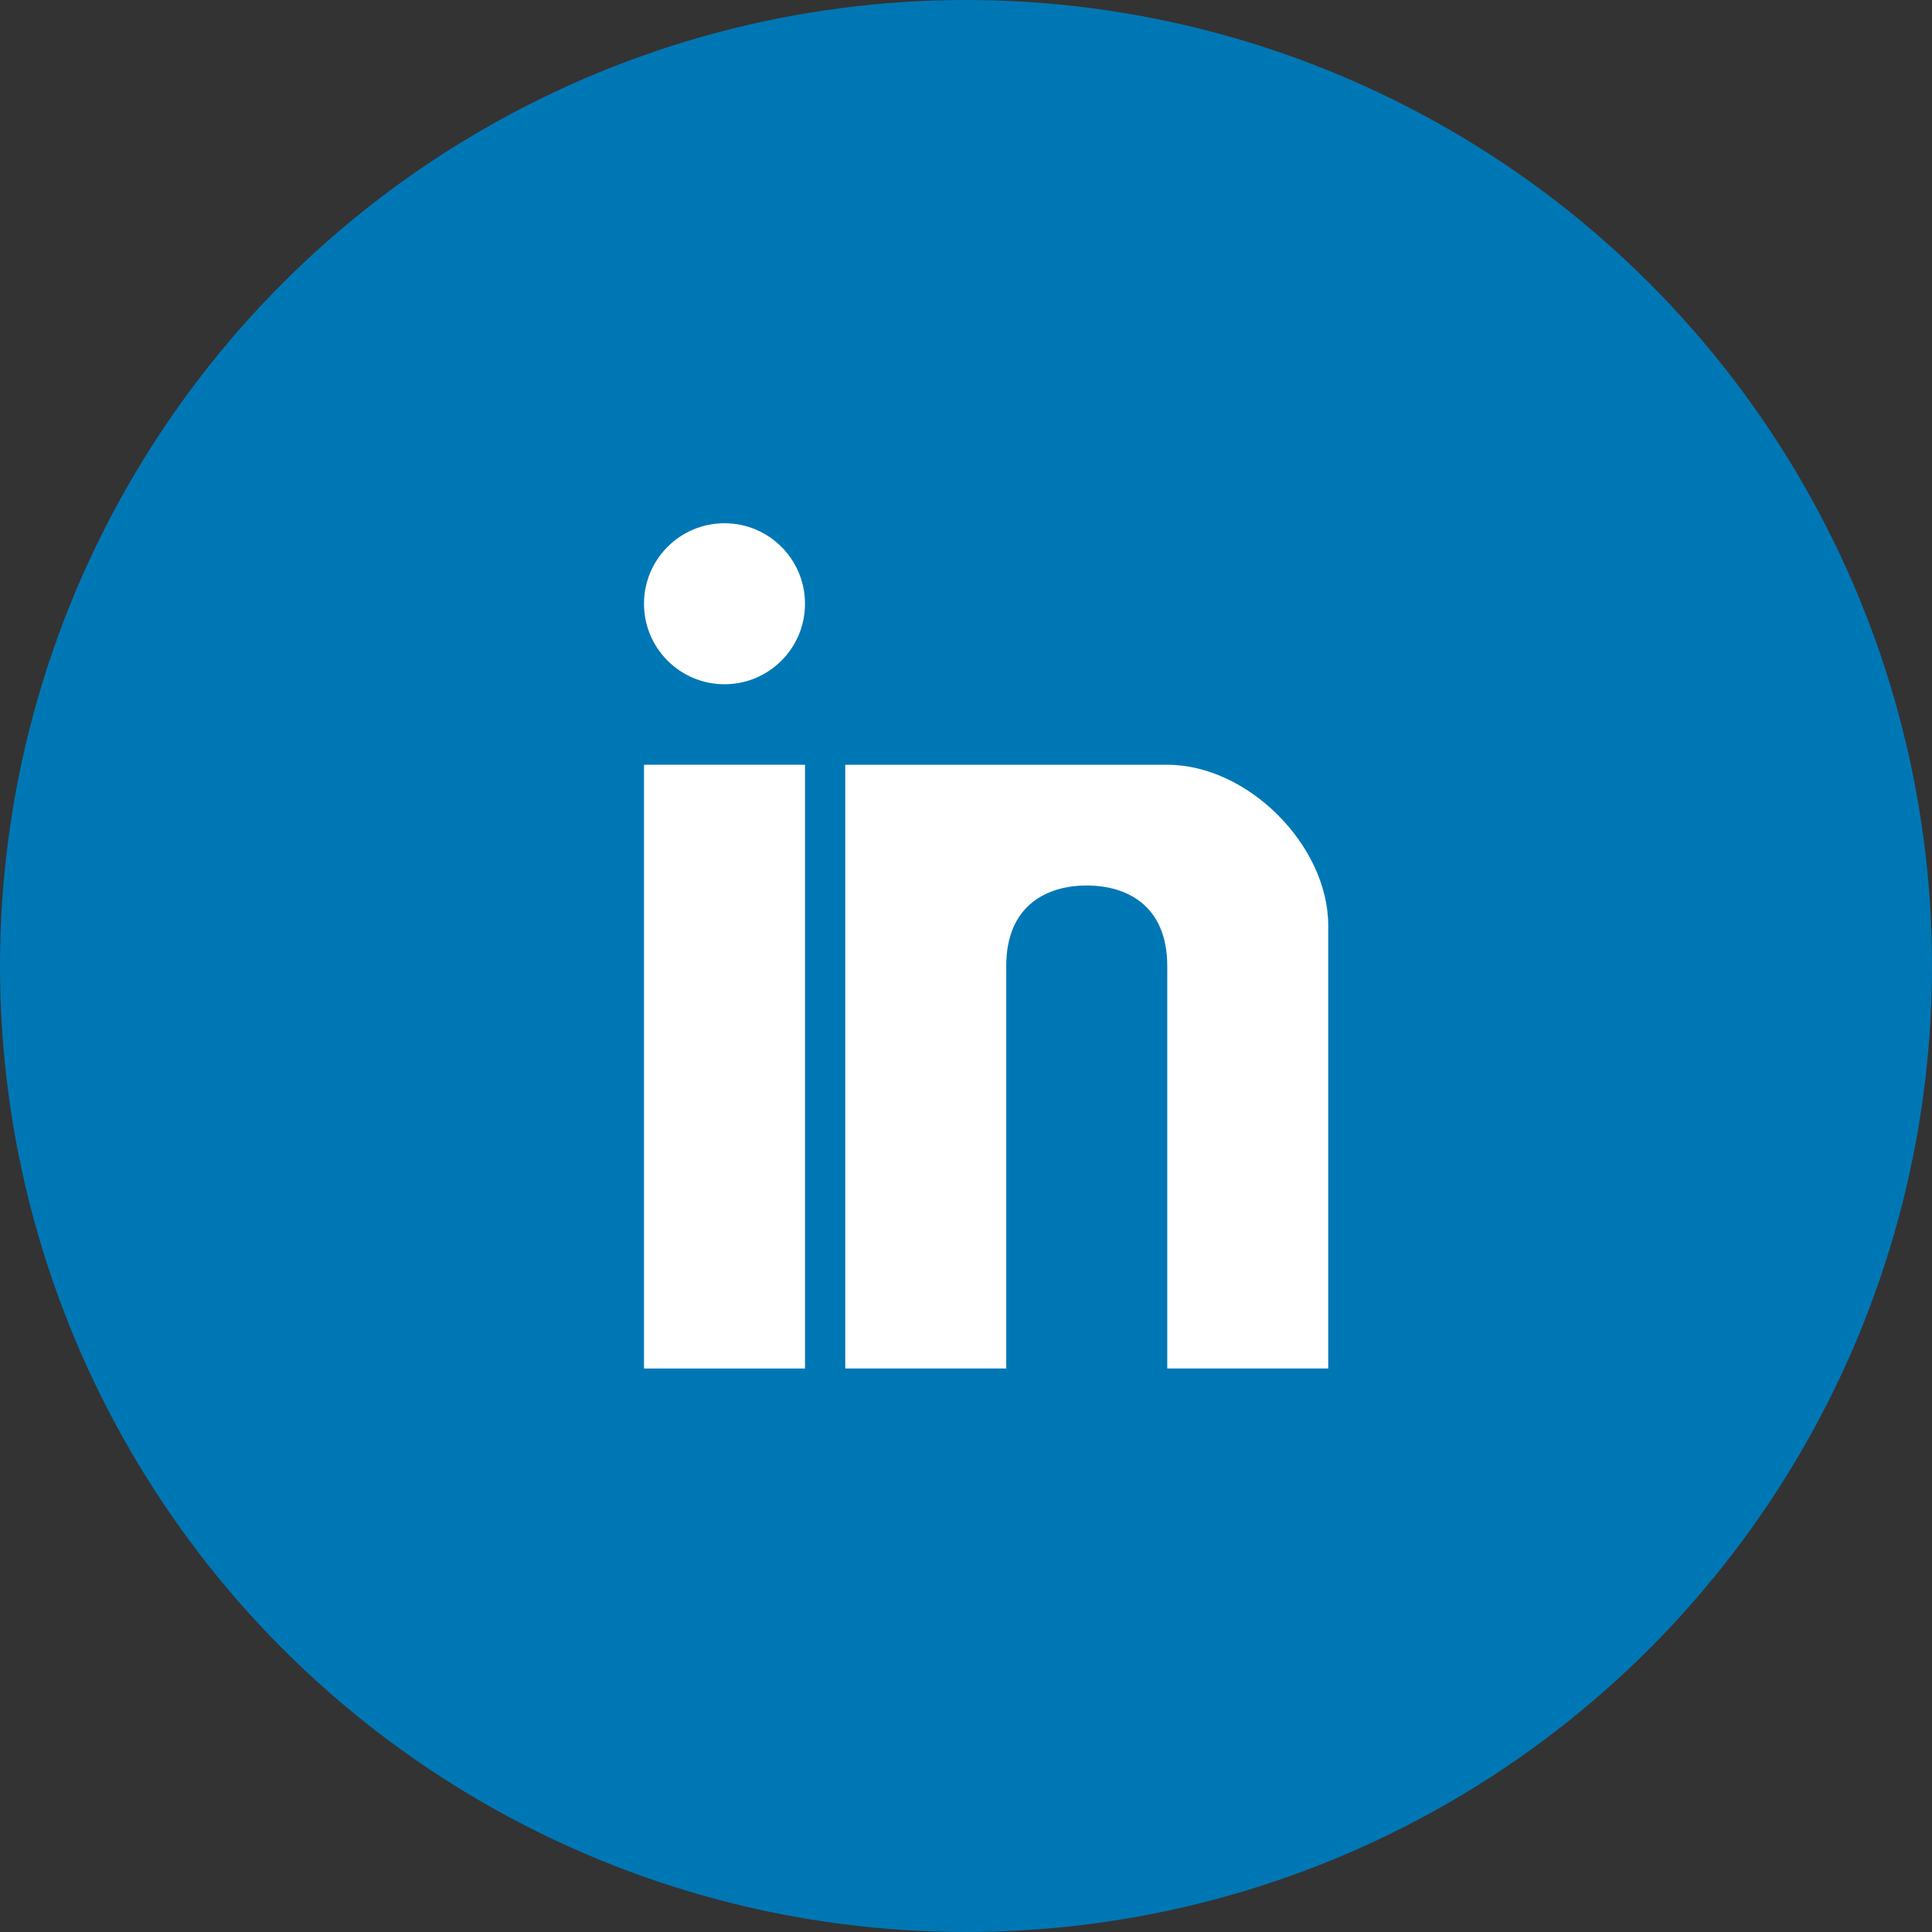 <svg xmlns="http://www.w3.org/2000/svg" viewBox="0 0 48 48" width="48" height="48">
  <rect x="0" y="0" width="48" height="48" fill="#333333" stroke="none"/>
  <circle cx="24" cy="24" r="24" fill="#0077b5"/>
  <rect x="16" y="19" width="4" height="15" fill="#ffffff"/>
  <circle cx="18" cy="15" r="2" fill="#ffffff"/>
  <path d="M25,19 L25,21 L25,19 L29,19 C31,19 33,21 33,23 L33,34 L29,34 L29,24 C29,22.5 28,22 27,22 C26,22 25,22.5 25,24 L25,34 L21,34 L21,19 L25,19 Z" fill="#ffffff"/>
</svg>
